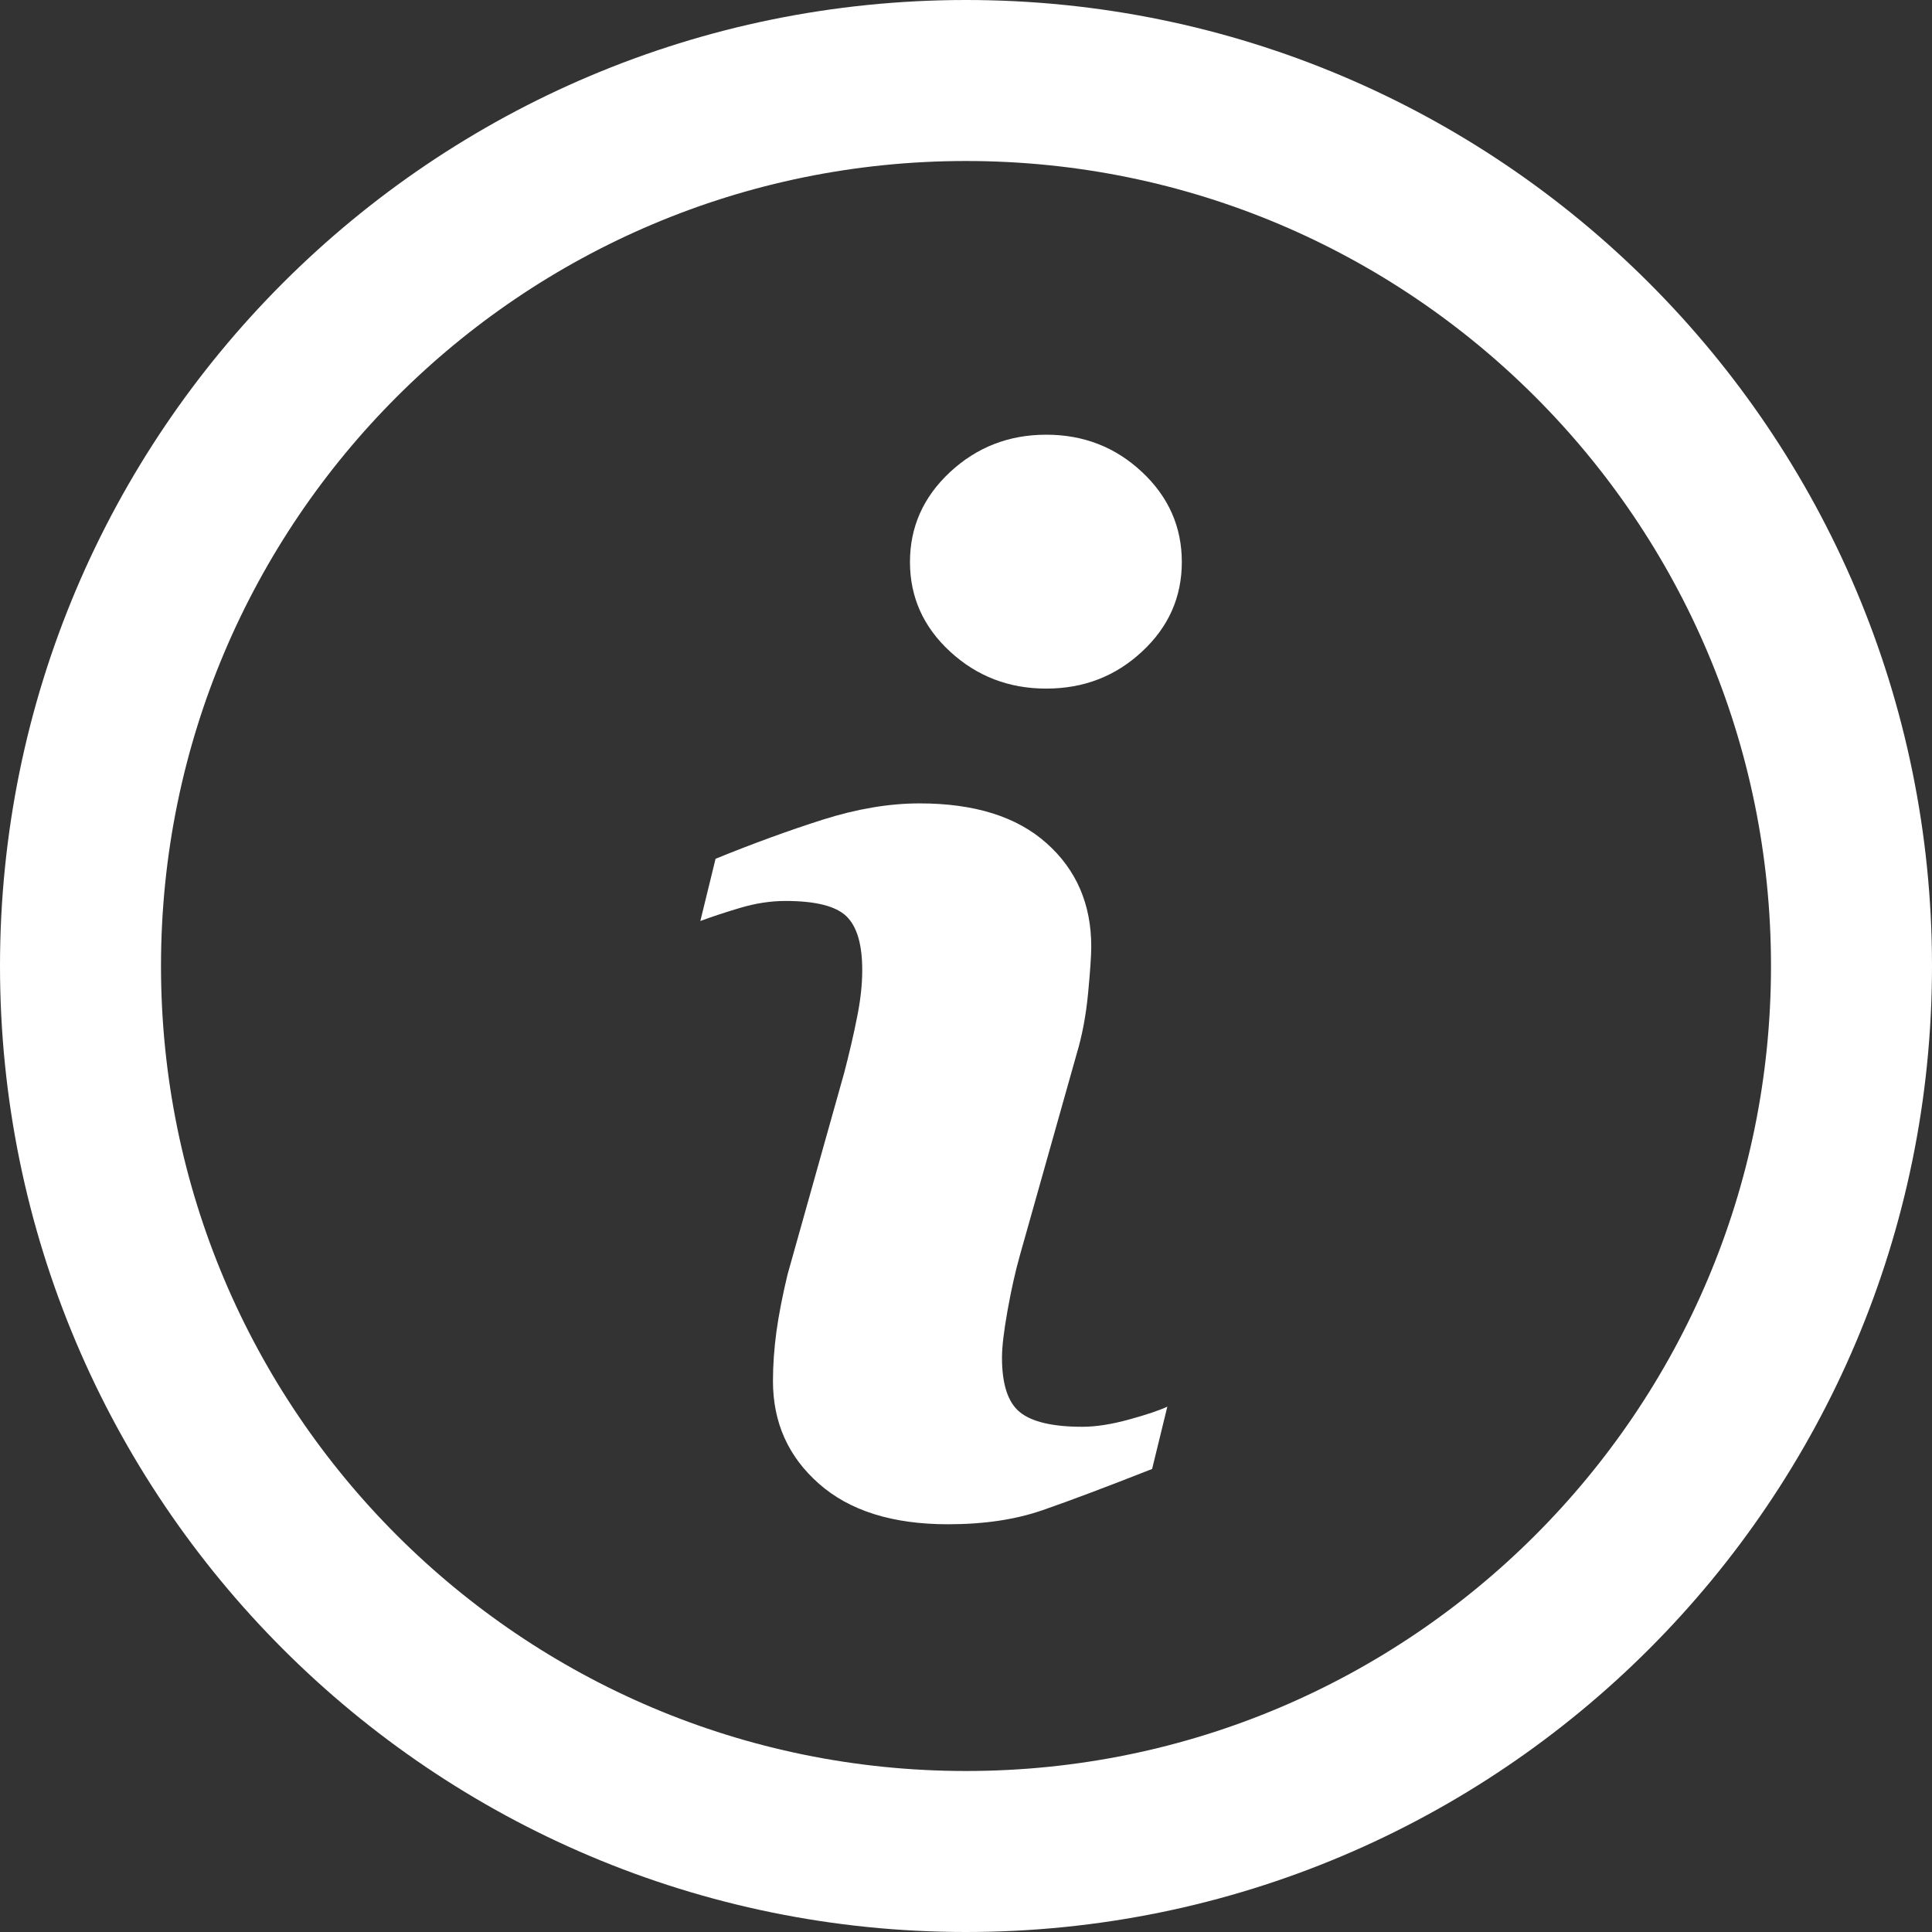 <svg width="24" height="24" viewBox="0 0 24 24" fill="none" xmlns="http://www.w3.org/2000/svg">
<rect x="0" y="0" width="24" height="24" fill="#333333" stroke="none"/>
<path d="M12 23C18.075 23 23 18.075 23 12C23 5.925 18.075 1 12 1C5.925 1 1 5.925 1 12C1 18.075 5.925 23 12 23Z" stroke="white" stroke-width="2"/>
<path fill-rule="evenodd" clip-rule="evenodd" d="M14.501 17.474L14.312 18.248C13.745 18.471 13.292 18.642 12.954 18.759C12.616 18.877 12.223 18.935 11.777 18.935C11.089 18.935 10.555 18.768 10.174 18.432C9.793 18.097 9.602 17.672 9.602 17.156C9.602 16.956 9.617 16.751 9.645 16.542C9.674 16.333 9.72 16.096 9.783 15.833L10.488 13.323C10.55 13.083 10.604 12.855 10.646 12.64C10.69 12.425 10.711 12.229 10.711 12.052C10.711 11.731 10.645 11.507 10.513 11.381C10.382 11.255 10.129 11.192 9.757 11.192C9.574 11.192 9.386 11.221 9.194 11.278C9.002 11.335 8.838 11.39 8.7 11.441L8.889 10.668C9.353 10.479 9.797 10.317 10.221 10.182C10.645 10.048 11.046 9.98 11.424 9.98C12.106 9.98 12.632 10.145 13.001 10.475C13.371 10.804 13.556 11.232 13.556 11.759C13.556 11.868 13.543 12.06 13.517 12.335C13.491 12.61 13.444 12.862 13.375 13.091L12.67 15.592C12.613 15.793 12.562 16.022 12.516 16.28C12.47 16.538 12.447 16.732 12.447 16.864C12.447 17.196 12.521 17.423 12.67 17.543C12.819 17.663 13.077 17.724 13.444 17.724C13.616 17.724 13.81 17.693 14.028 17.633C14.246 17.573 14.403 17.52 14.501 17.474ZM14.681 6.981C14.681 7.417 14.517 7.788 14.187 8.094C13.858 8.401 13.461 8.554 12.997 8.554C12.533 8.554 12.135 8.401 11.802 8.094C11.47 7.788 11.304 7.417 11.304 6.981C11.304 6.546 11.47 6.173 11.802 5.864C12.135 5.555 12.533 5.4 12.997 5.4C13.461 5.4 13.858 5.555 14.187 5.864C14.517 6.173 14.681 6.546 14.681 6.981Z" fill="white"/>
</svg>
